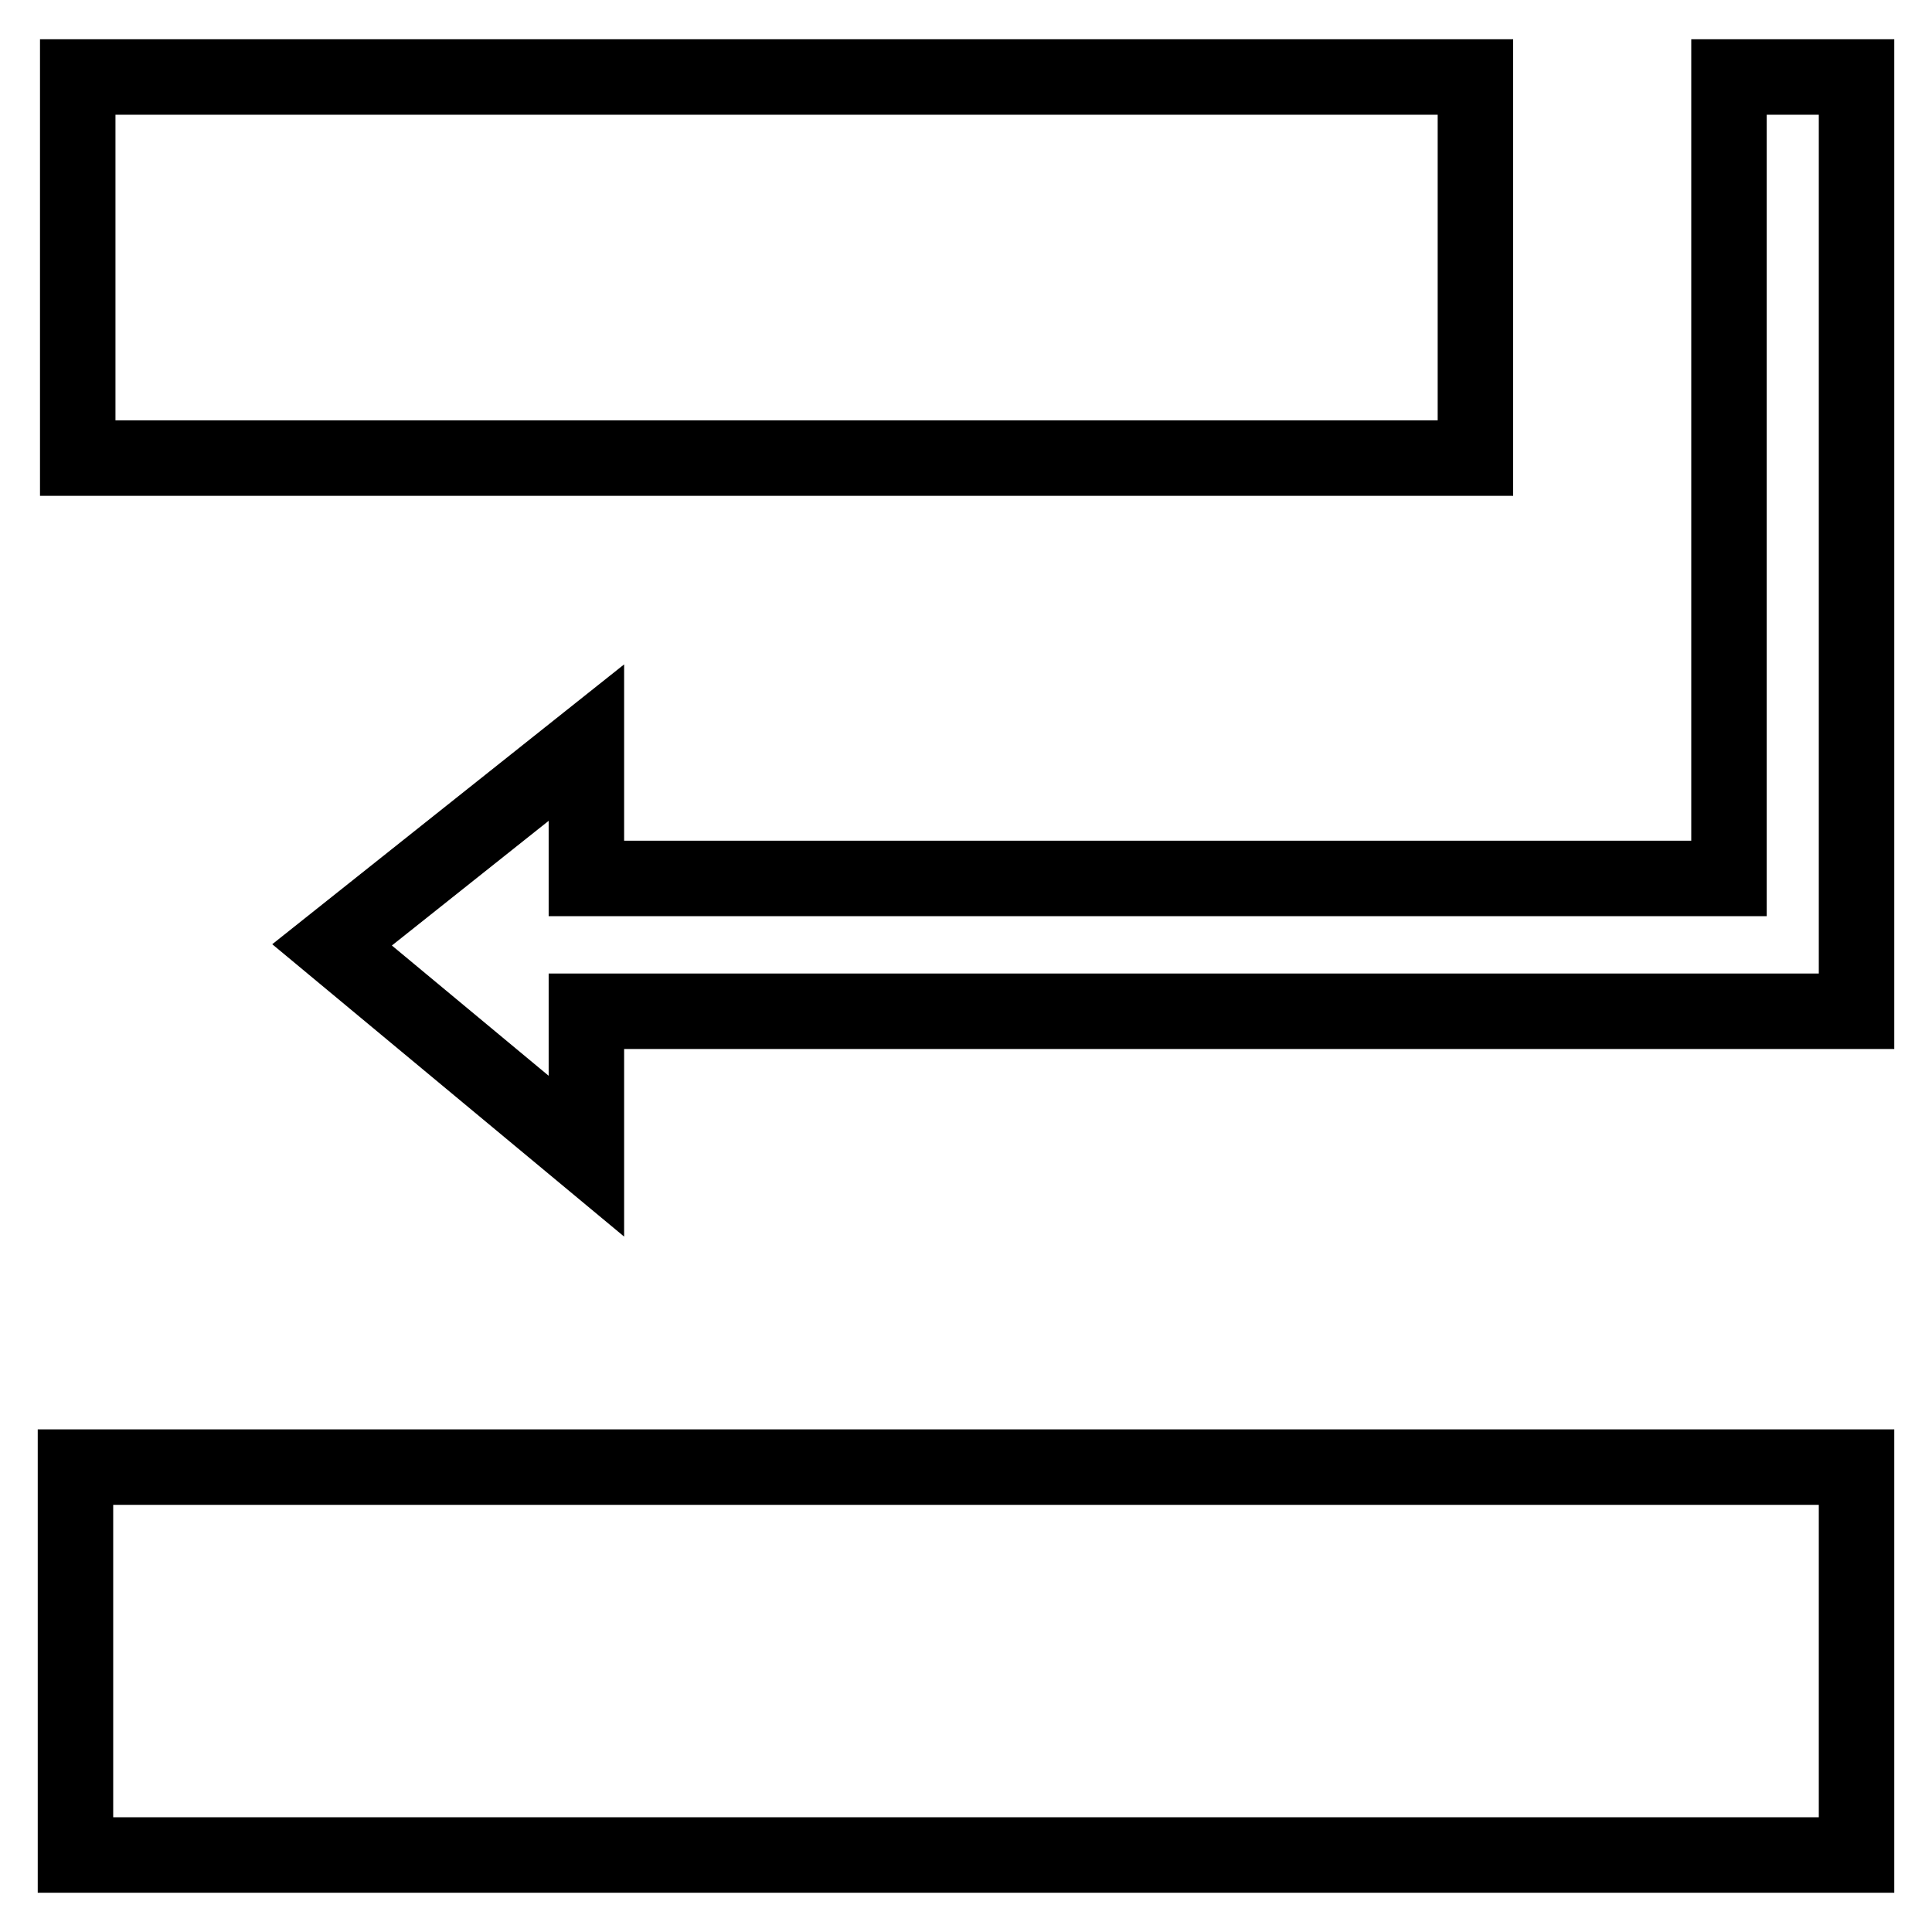 <?xml version="1.0" encoding="utf-8"?>
<!-- Svg Vector Icons : http://www.onlinewebfonts.com/icon -->
<!DOCTYPE svg PUBLIC "-//W3C//DTD SVG 1.1//EN" "http://www.w3.org/Graphics/SVG/1.1/DTD/svg11.dtd">
<svg version="1.1" xmlns="http://www.w3.org/2000/svg" xmlns:xlink="http://www.w3.org/1999/xlink" x="0px" y="0px" viewBox="0 0 256 256" enable-background="new 0 0 256 256" xml:space="preserve">
<g> <path stroke-width="10" fill-opacity="0" stroke="#000000"  d="M10.3,10.2h185.2v50.5H10.3V10.2z M10,194.4h236v51.4H10V194.4z M229.1,10.2v106.2H77.7v-18L44,125.2 l33.7,28v-19.2H246V10.2H229.1z"/></g>
</svg>